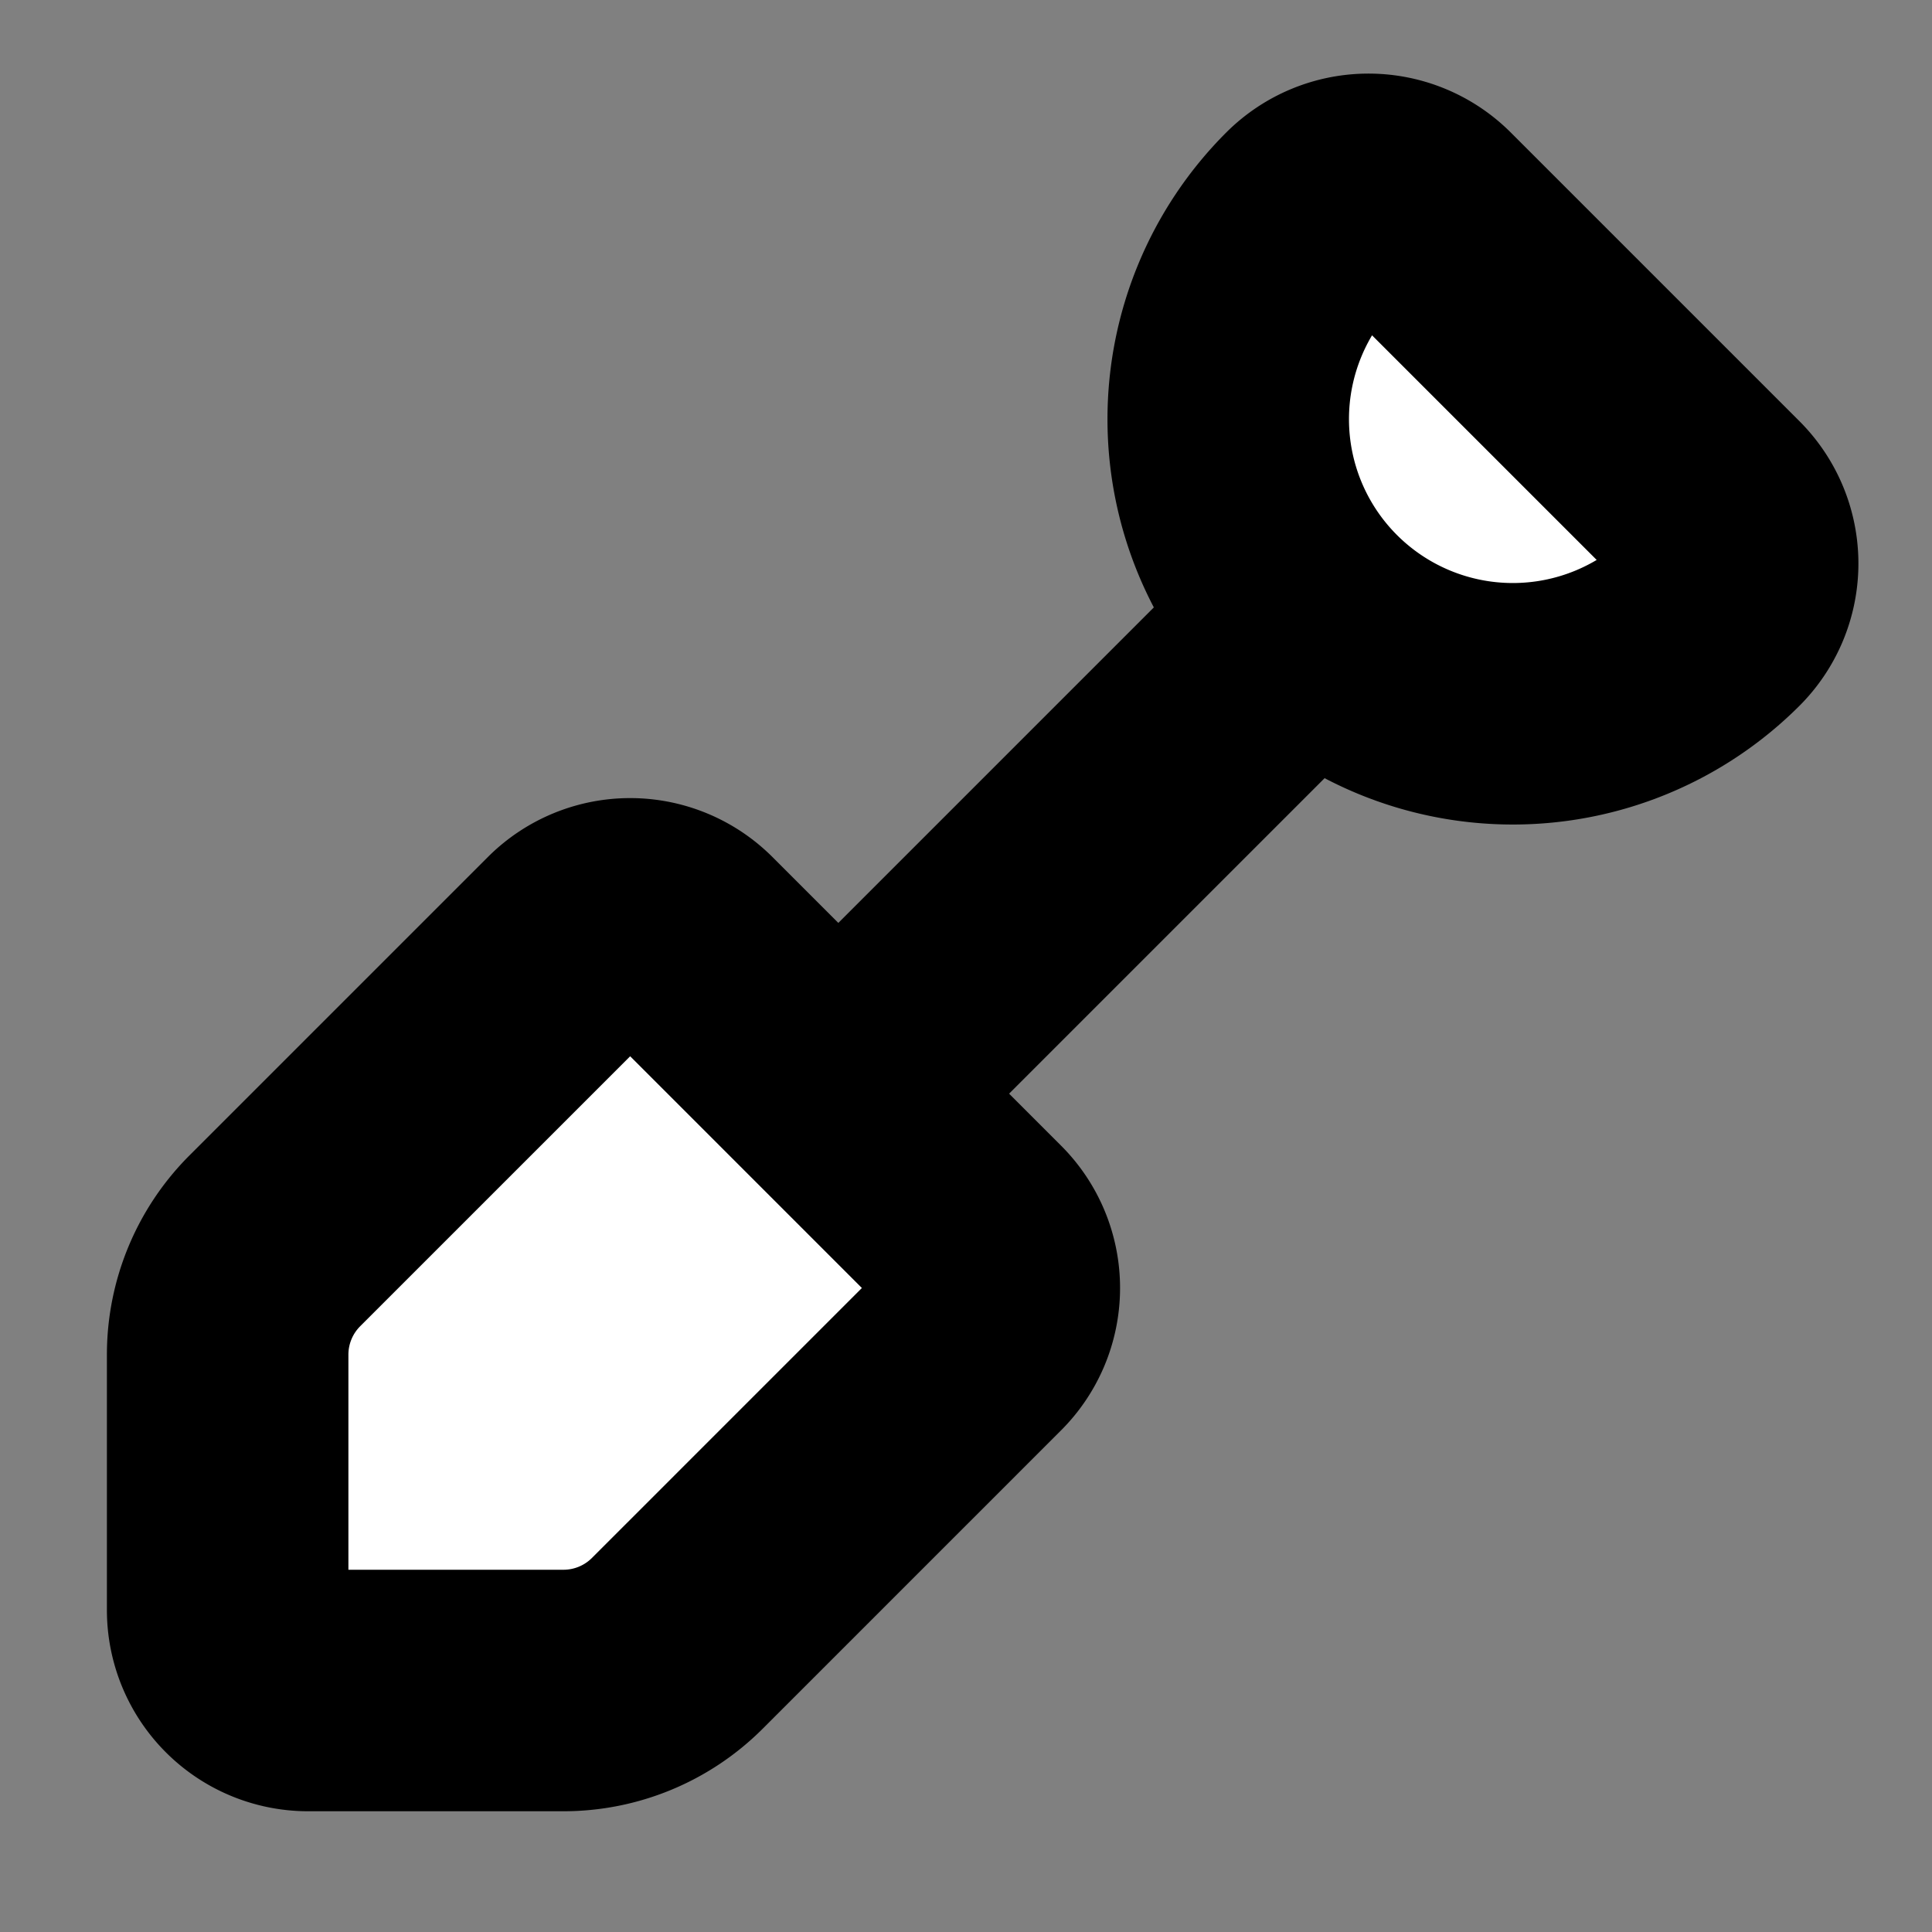 <svg xmlns="http://www.w3.org/2000/svg" width="24" height="24" viewBox="0 0 24 24" fill="#fff" stroke="currentColor" stroke-width="3" stroke-linecap="round" stroke-linejoin="round" class="lucide lucide-icon"><rect x="0" y="0" width="24" height="24" fill="#808080" stroke="none"/><style>
        @media screen and (prefers-color-scheme: light) {
          svg { fill: transparent !important; }
        }
        @media screen and (prefers-color-scheme: dark) {
          svg { stroke: #fff; fill: transparent !important; }
        }
      </style><path d="m10.4 13.6 5.9-5.9"></path><path d="M12.121 15.293a1 1 0 0 1 0 1.414l-3.707 3.707A2 2 0 0 1 7 21H3.828a1 1 0 0 1-1-1v-3.172a2 2 0 0 1 .586-1.414l3.707-3.707a1 1 0 0 1 1.414 0z"></path><path d="M16.293 2.707a1 1 0 0 1 1.414 0l3.586 3.586a1 1 0 0 1 0 1.414 1 1 0 1 1-5-5"></path></svg>